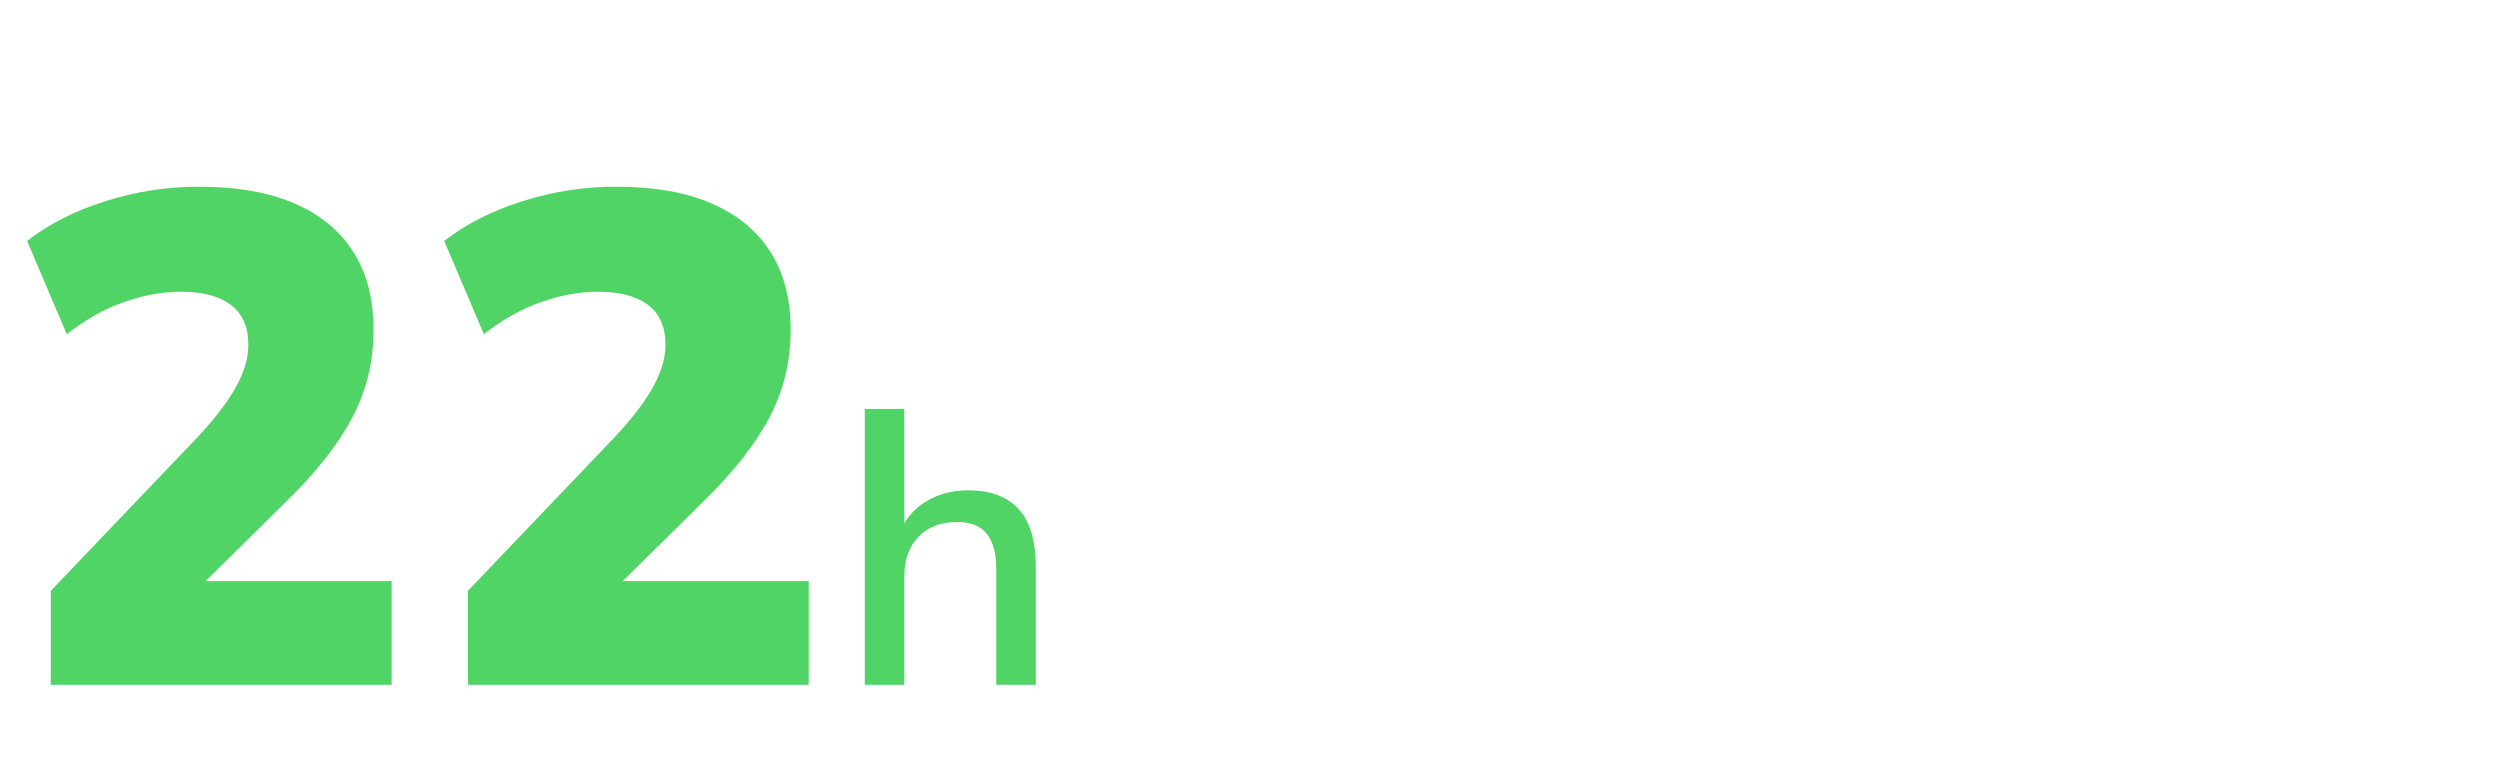 <?xml version="1.0" encoding="UTF-8"?>
<svg xmlns="http://www.w3.org/2000/svg" width="230" height="72" viewBox="0 0 230 72" fill="none">
  <path d="M79.56 63V37.62H83.196V49.176H82.692C83.22 47.832 84.048 46.824 85.176 46.152C86.304 45.456 87.6 45.108 89.064 45.108C90.456 45.108 91.608 45.372 92.52 45.9C93.456 46.404 94.152 47.184 94.608 48.24C95.064 49.272 95.292 50.58 95.292 52.164V63H91.656V52.38C91.656 51.372 91.524 50.556 91.26 49.932C90.996 49.284 90.6 48.804 90.072 48.492C89.544 48.18 88.86 48.024 88.02 48.024C87.06 48.024 86.208 48.228 85.464 48.636C84.744 49.044 84.18 49.632 83.772 50.4C83.388 51.168 83.196 52.056 83.196 53.064V63H79.56Z" fill="#4FD465"></path>
  <path d="M43.045 63V54.36L56.613 40.152C57.722 38.957 58.597 37.891 59.237 36.952C59.92 35.971 60.41 35.075 60.709 34.264C61.05 33.411 61.221 32.557 61.221 31.704C61.221 30.083 60.688 28.867 59.621 28.056C58.554 27.245 57.018 26.84 55.013 26.84C53.306 26.84 51.557 27.16 49.765 27.8C48.016 28.397 46.266 29.379 44.517 30.744L40.869 22.168C42.832 20.632 45.221 19.416 48.037 18.52C50.853 17.624 53.733 17.176 56.677 17.176C60.176 17.176 63.098 17.688 65.445 18.712C67.834 19.736 69.648 21.229 70.885 23.192C72.122 25.112 72.741 27.501 72.741 30.36C72.741 31.725 72.592 33.069 72.293 34.392C71.994 35.672 71.525 36.952 70.885 38.232C70.245 39.469 69.413 40.749 68.389 42.072C67.365 43.395 66.128 44.76 64.677 46.168L54.309 56.408V53.464H74.405V63H43.045Z" fill="#4FD465"></path>
  <path d="M4.67 63V54.36L18.238 40.152C19.347 38.957 20.222 37.891 20.862 36.952C21.545 35.971 22.035 35.075 22.334 34.264C22.675 33.411 22.846 32.557 22.846 31.704C22.846 30.083 22.313 28.867 21.246 28.056C20.179 27.245 18.643 26.84 16.638 26.84C14.931 26.84 13.182 27.16 11.39 27.8C9.641 28.397 7.891 29.379 6.142 30.744L2.494 22.168C4.457 20.632 6.846 19.416 9.662 18.52C12.478 17.624 15.358 17.176 18.302 17.176C21.801 17.176 24.723 17.688 27.07 18.712C29.459 19.736 31.273 21.229 32.51 23.192C33.747 25.112 34.366 27.501 34.366 30.36C34.366 31.725 34.217 33.069 33.918 34.392C33.619 35.672 33.15 36.952 32.51 38.232C31.87 39.469 31.038 40.749 30.014 42.072C28.99 43.395 27.753 44.76 26.302 46.168L15.934 56.408V53.464H36.03V63H4.67Z" fill="#4FD465"></path>
</svg>
